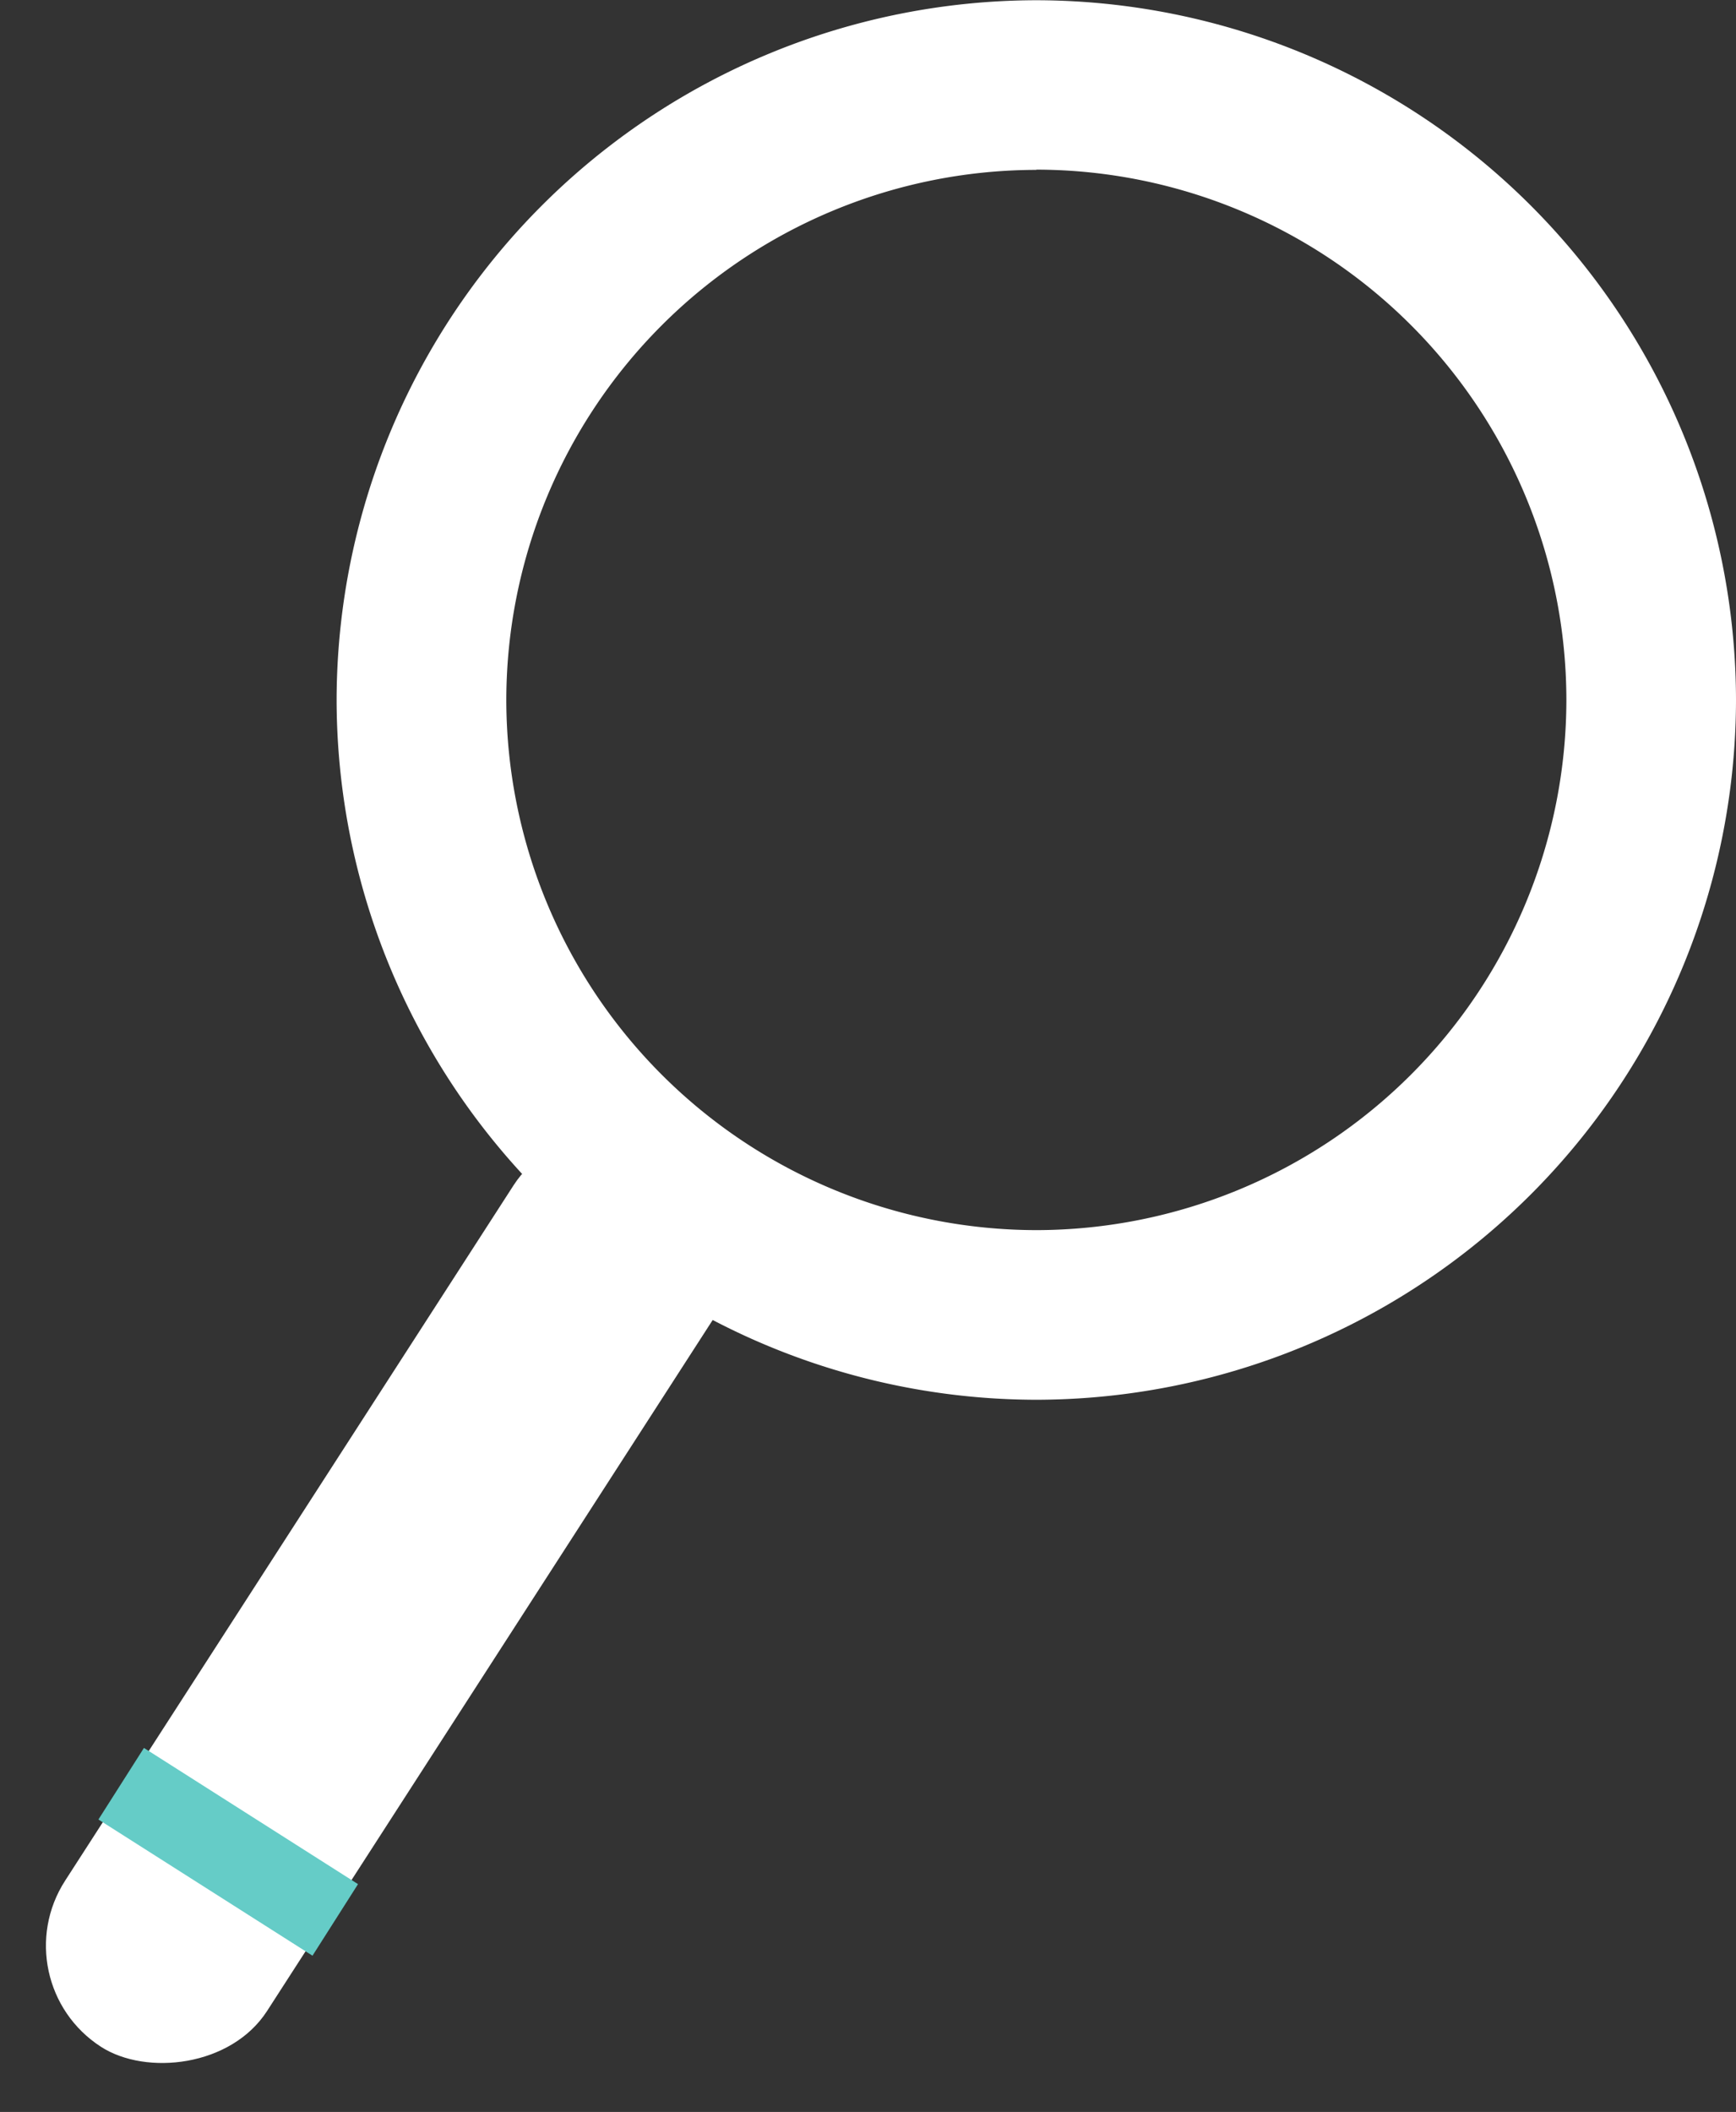 <svg xmlns="http://www.w3.org/2000/svg" width="21.8" height="26.517" viewBox="0 0 21.8 26.517">
  <rect x="0" y="0" width="21.8" height="26.517" fill="#333333" stroke="none"/>
  <g id="Group_964" data-name="Group 964" transform="translate(-1375.628 376.675)">
    <g id="Group_963" data-name="Group 963">
      <g id="Group_962" data-name="Group 962">
        <g id="Group_959" data-name="Group 959">
          <path id="Path_4454" data-name="Path 4454" d="M1388.642-359.1a8.8,8.8,0,0,1-8.787-8.786,8.8,8.8,0,0,1,8.787-8.786,8.8,8.8,0,0,1,8.786,8.786A8.8,8.8,0,0,1,1388.642-359.1Zm0-15.442a6.664,6.664,0,0,0-6.656,6.656,6.664,6.664,0,0,0,6.656,6.656,6.664,6.664,0,0,0,6.656-6.656A6.664,6.664,0,0,0,1388.642-374.545Z" fill="#fff"/>
        </g>
        <g id="Group_960" data-name="Group 960">
          <rect id="Rectangle_214" data-name="Rectangle 214" width="13.41" height="3.018" rx="1.509" transform="translate(1375.628 -351.794) rotate(-57.178)" fill="#fff"/>
        </g>
        <g id="Group_961" data-name="Group 961">
          <rect id="Rectangle_215" data-name="Rectangle 215" width="1.065" height="3.186" transform="translate(1376.864 -353.83) rotate(-57.538)" fill="#65ccc7"/>
        </g>
      </g>
    </g>
  </g>
</svg>
